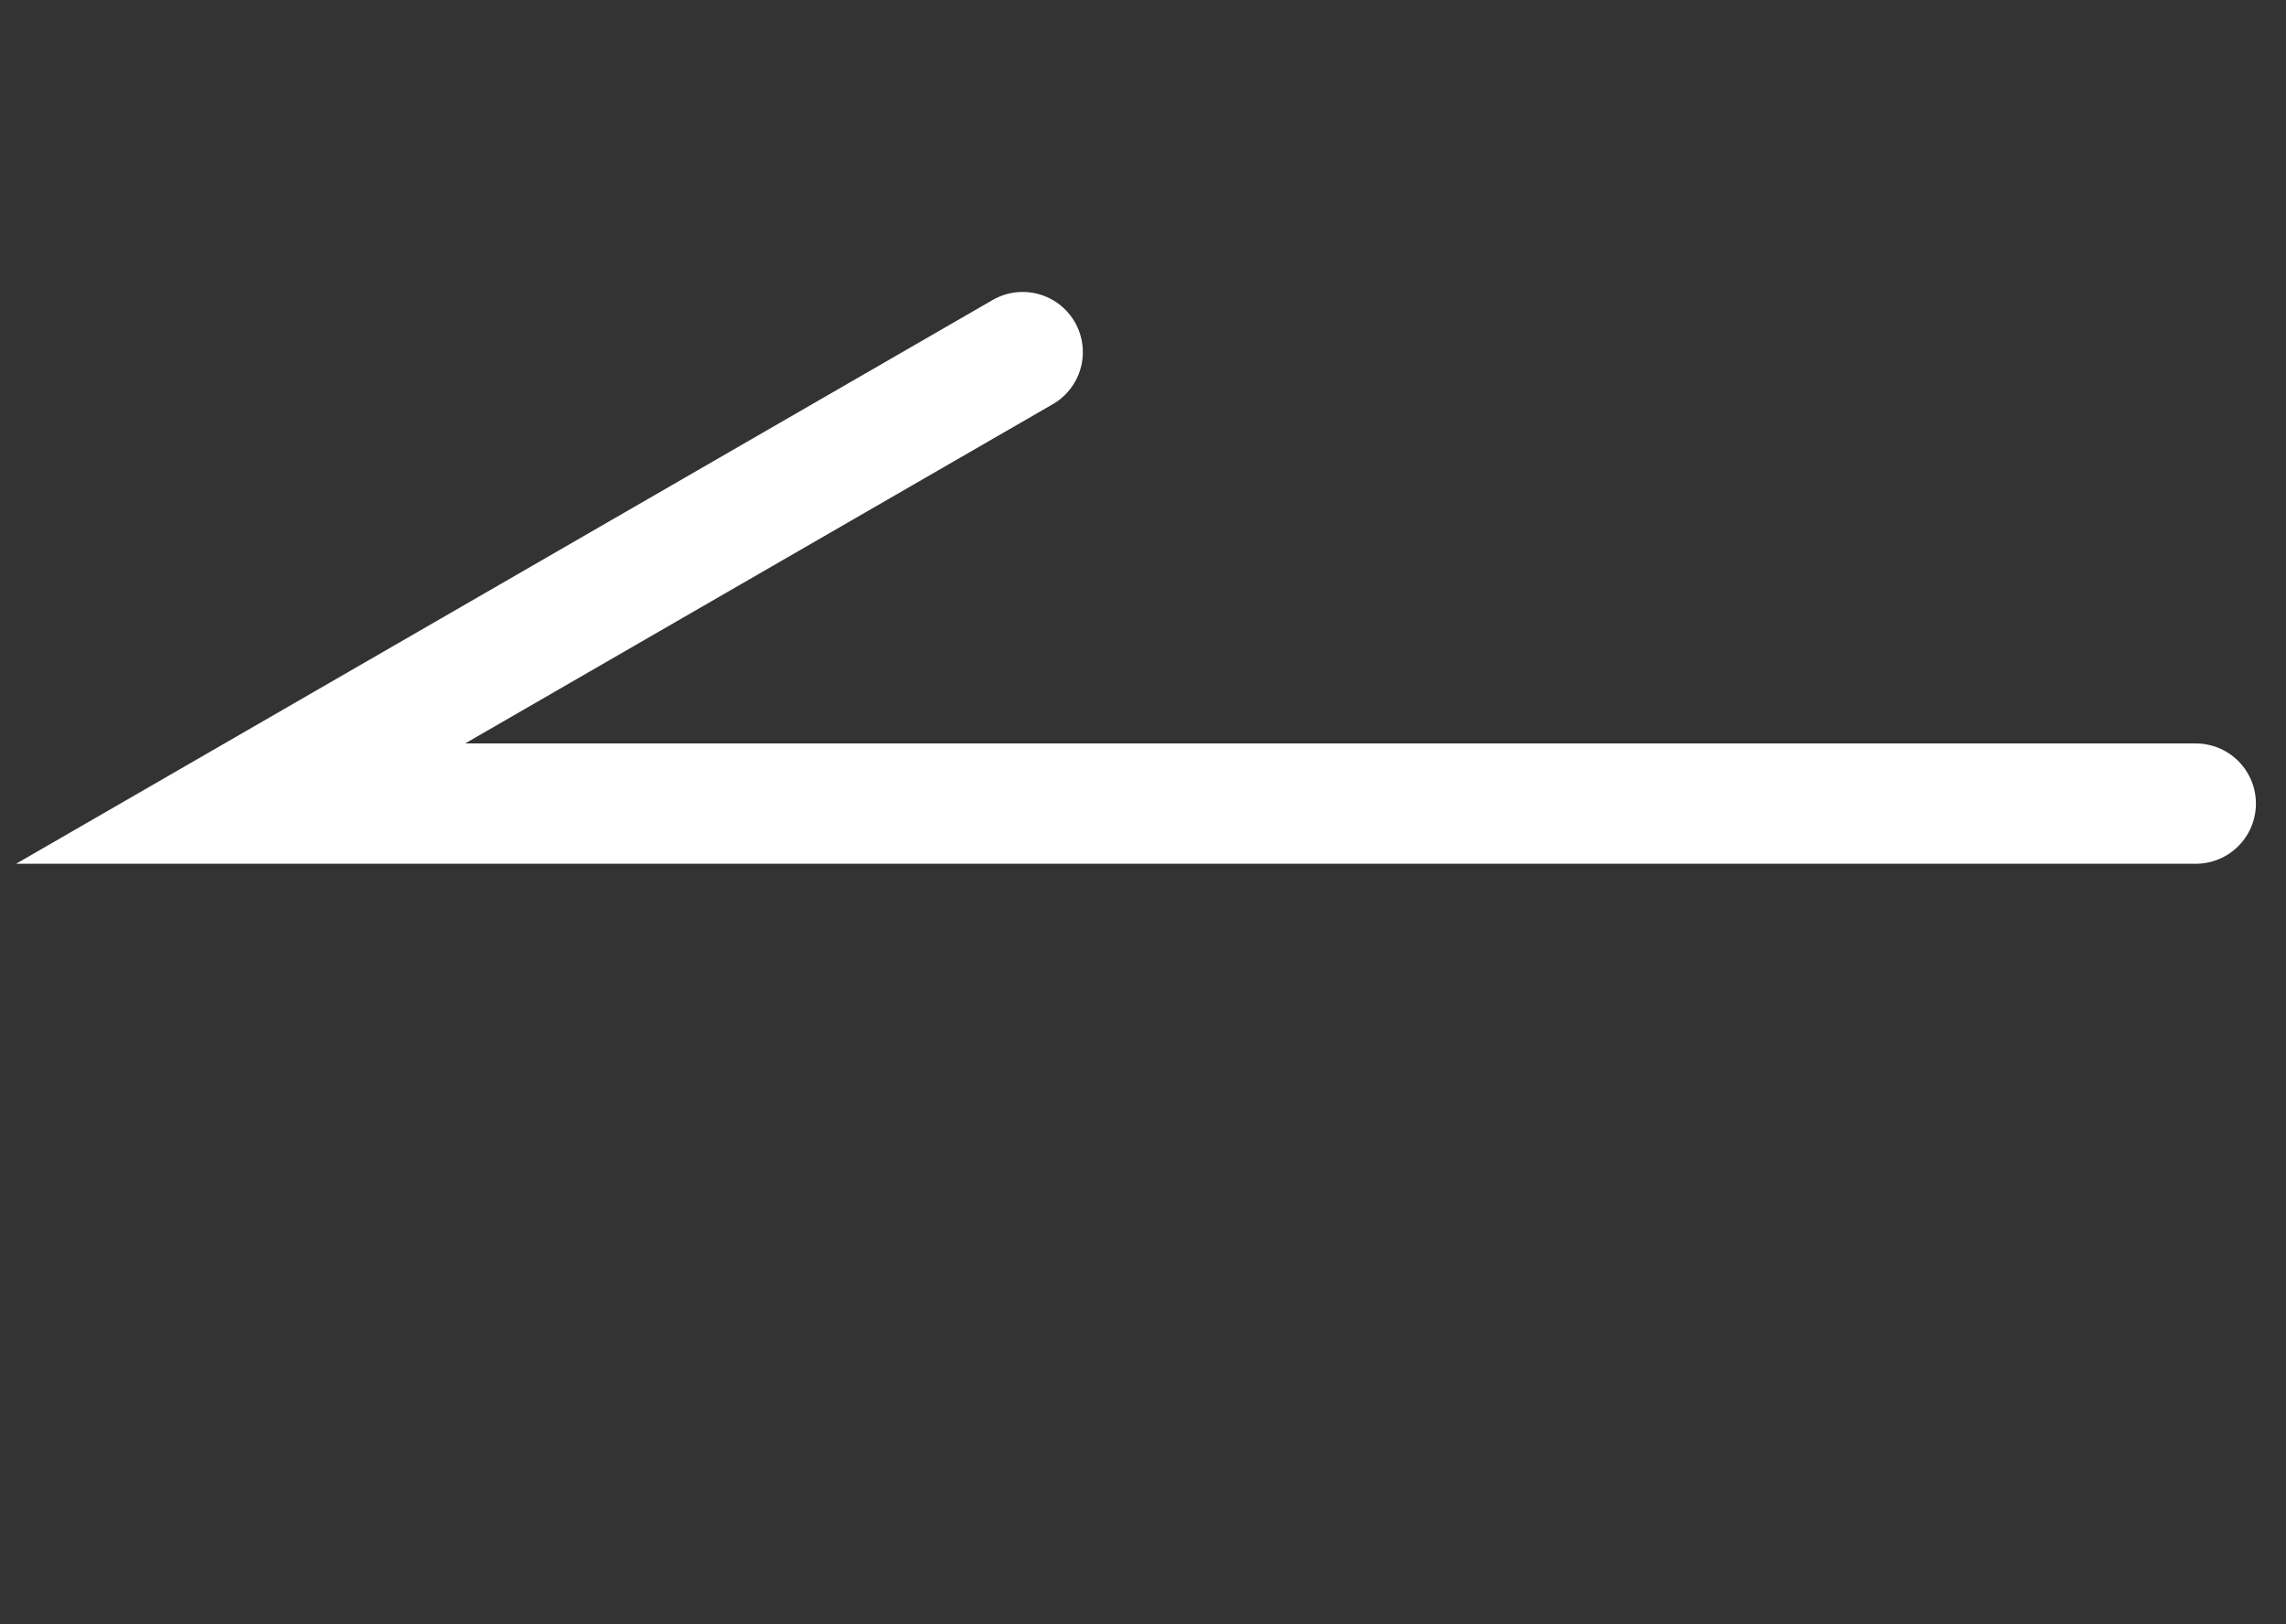 <?xml version="1.0" encoding="utf-8"?>
<svg xmlns="http://www.w3.org/2000/svg" fill="none" height="100%" overflow="visible" preserveAspectRatio="none" style="display: block;" viewBox="0 0 38 27" width="100%">
<rect x="0" y="0" width="38" height="27" fill="#333333" stroke="none"/>
<g id="Group 1">
<path d="M17 5.853L4 13.358L36.5 13.358" id="Line 1" stroke="white" stroke-linecap="round" stroke-width="2"/>
</g>
</svg>